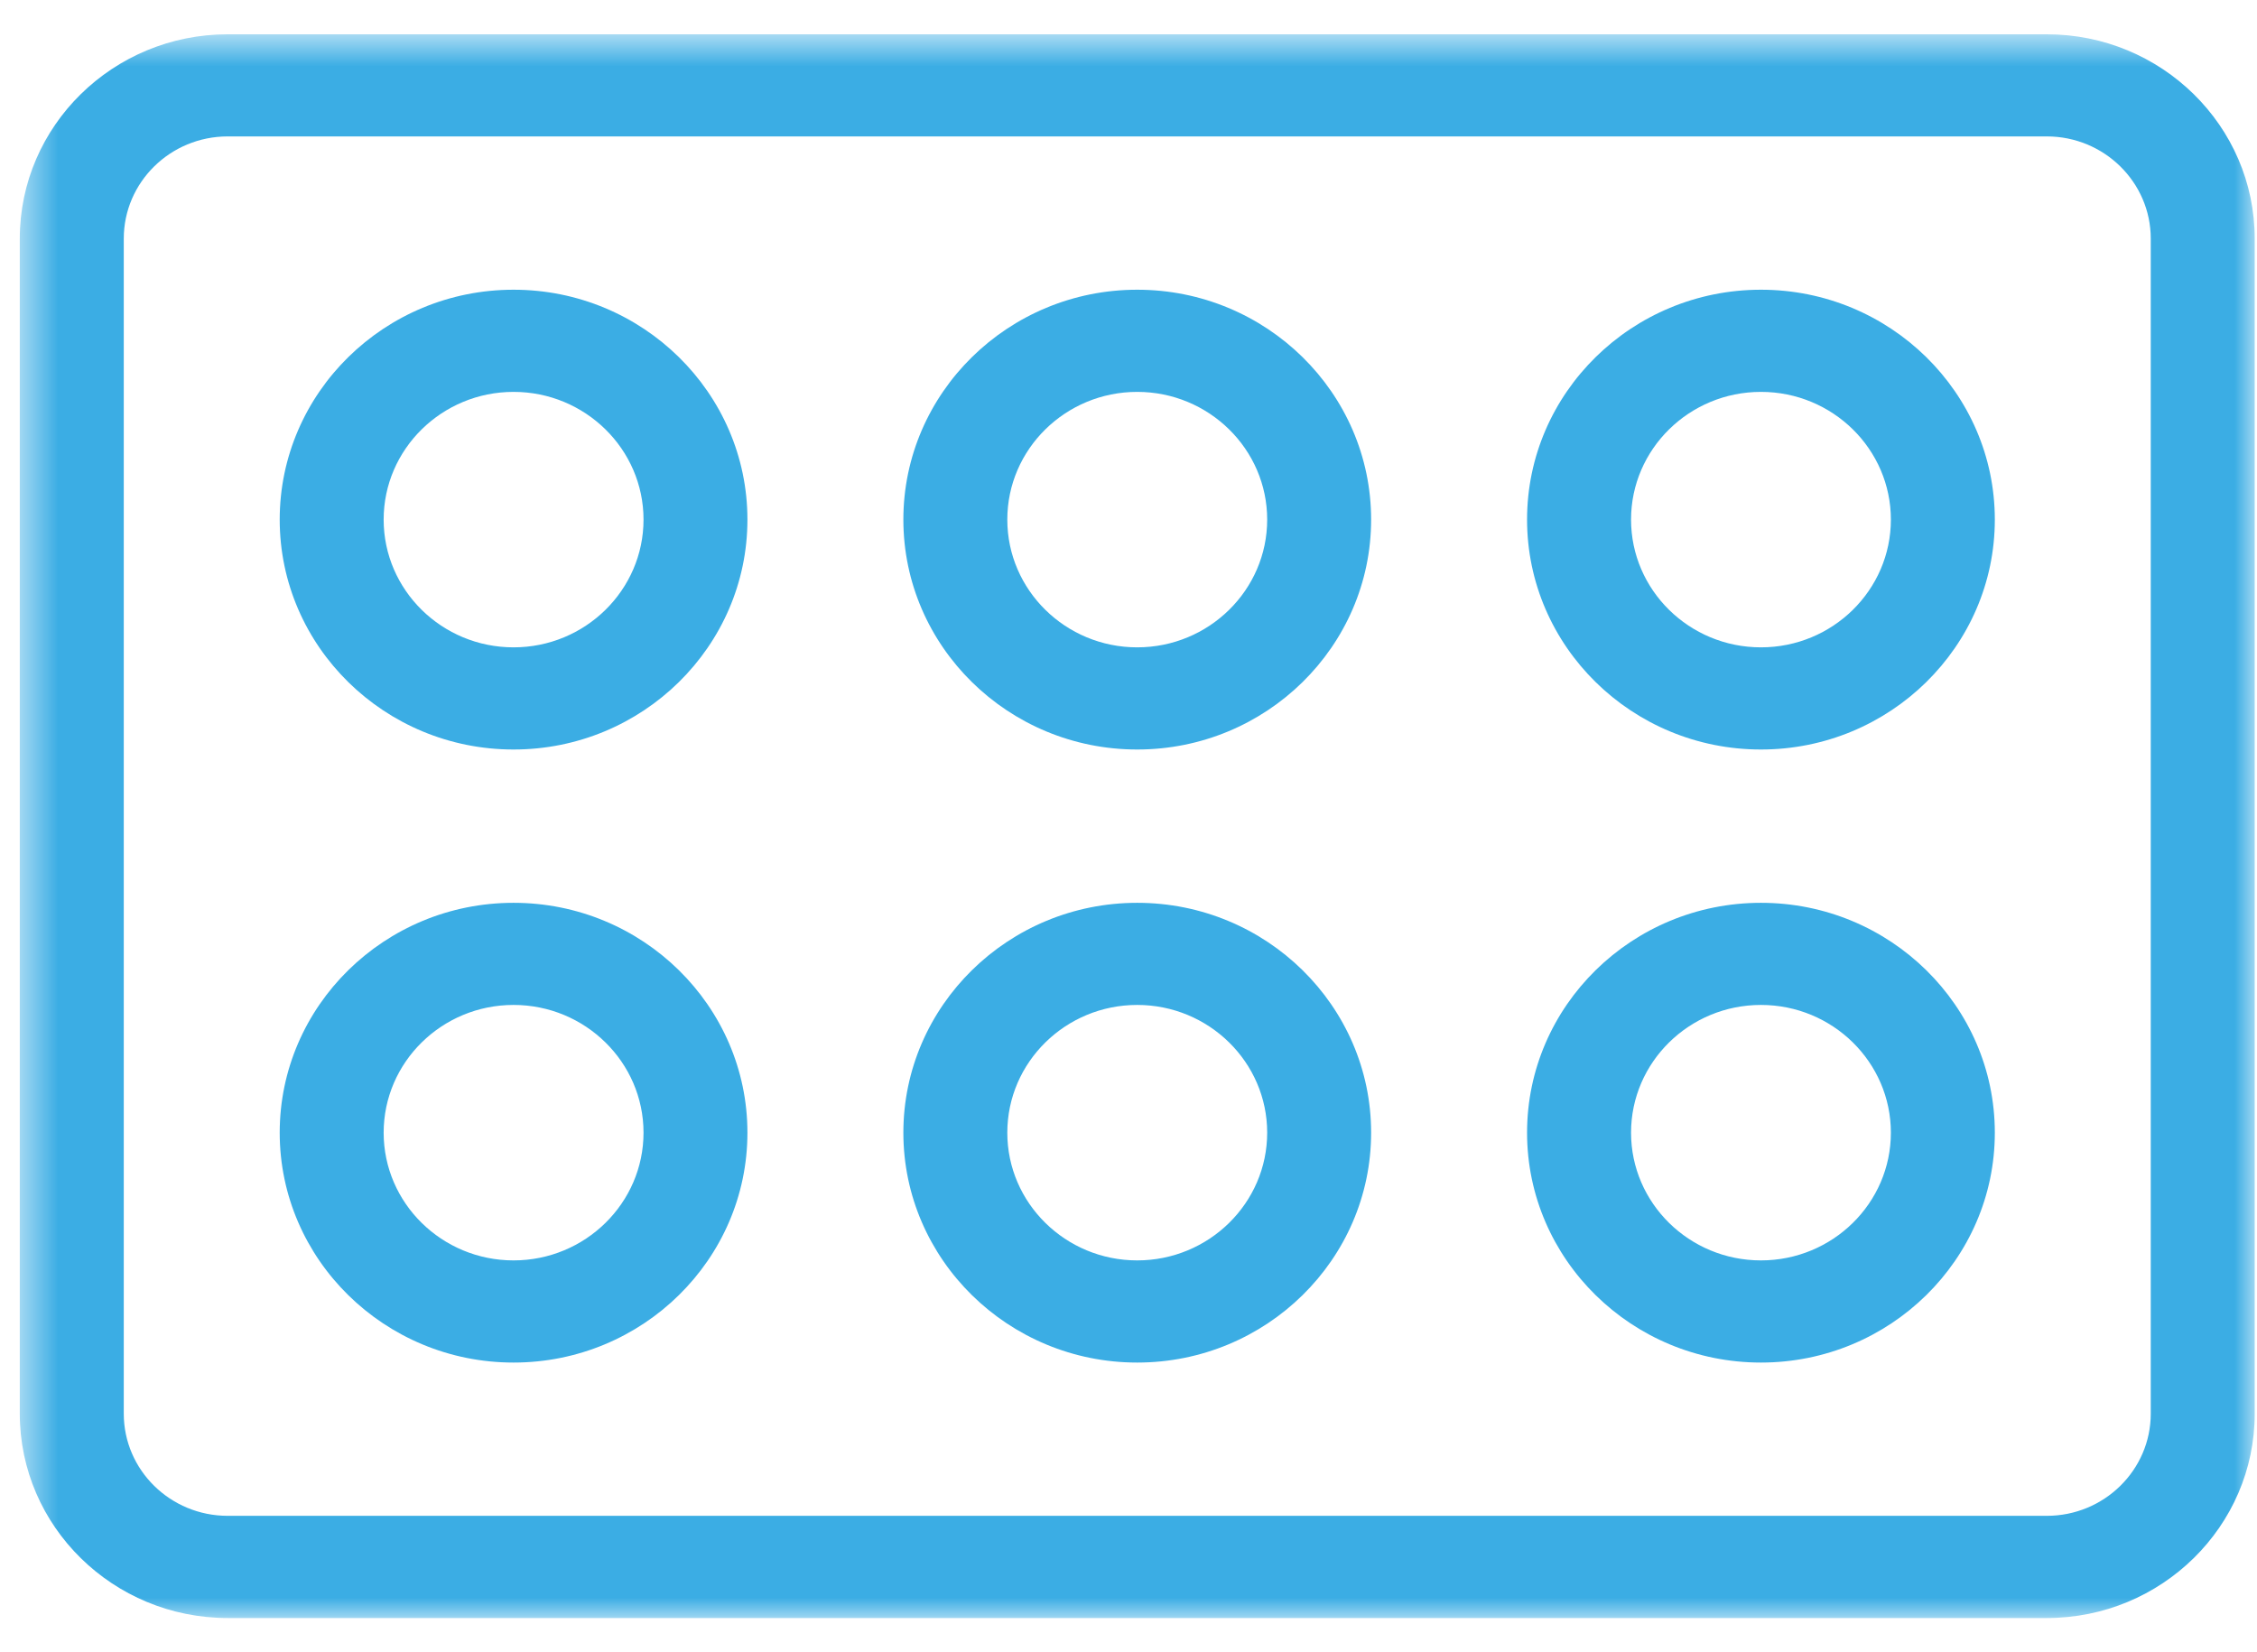 <?xml version="1.0" encoding="UTF-8"?>
<svg width="100%" height="100%" viewBox="0 0 56 41" version="1.1" xmlns="http://www.w3.org/2000/svg" xmlns:xlink="http://www.w3.org/1999/xlink">
    <!-- Generator: Sketch 54.1 (76490) - https://sketchapp.com -->
    <title>tablets</title>
    <desc>Created with Sketch.</desc>
    <defs>
        <polygon id="path-1" points="0 0.548 39.298 0.548 39.298 56 0 56"></polygon>
    </defs>
    <g id="Desktop" stroke="none" stroke-width="1" fill="none" fill-rule="evenodd">
        <g id="Home-Page-_bg" transform="translate(-701, -1768)">
            <g id="Manufacturing" transform="translate(154, 1536)">
                <g id="Icons" transform="translate(546, 233)">
                    <g id="Tablets">
                        <g id="Icon-/-Manufacturing-/-tablets" transform="translate(0.5, 0)">
                            <g id="Group-16" transform="translate(28.491, 19.5) rotate(-90) translate(-28.491, -19.5) translate(8.842, -9)">
                                <path d="M12.043,47.425 C10.296,47.425 8.874,45.98 8.874,44.201 C8.874,42.423 10.296,40.978 12.043,40.978 C13.791,40.978 15.213,42.423 15.213,44.201 C15.213,45.98 13.791,47.425 12.043,47.425 M12.043,38.398 C8.898,38.398 6.339,41.001 6.339,44.201 C6.339,47.402 8.898,50.004 12.043,50.004 C15.189,50.004 17.747,47.402 17.747,44.201 C17.747,41.001 15.189,38.398 12.043,38.398" id="Fill-1" fill="#3BADE4"></path>
                                <path d="M12.043,31.95 C10.296,31.95 8.874,30.503 8.874,28.725 C8.874,26.948 10.296,25.502 12.043,25.502 C13.791,25.502 15.213,26.948 15.213,28.725 C15.213,30.503 13.791,31.95 12.043,31.95 M12.043,22.923 C8.898,22.923 6.339,25.526 6.339,28.725 C6.339,31.927 8.898,34.529 12.043,34.529 C15.189,34.529 17.747,31.927 17.747,28.725 C17.747,25.526 15.189,22.923 12.043,22.923" id="Fill-3" fill="#3BADE4"></path>
                                <path d="M12.043,16.476 C10.296,16.476 8.874,15.029 8.874,13.251 C8.874,11.474 10.296,10.028 12.043,10.028 C13.791,10.028 15.213,11.474 15.213,13.251 C15.213,15.029 13.791,16.476 12.043,16.476 M12.043,7.449 C8.898,7.449 6.339,10.052 6.339,13.251 C6.339,16.452 8.898,19.054 12.043,19.054 C15.189,19.054 17.747,16.452 17.747,13.251 C17.747,10.052 15.189,7.449 12.043,7.449" id="Fill-5" fill="#3BADE4"></path>
                                <path d="M27.256,47.425 C25.508,47.425 24.086,45.98 24.086,44.201 C24.086,42.423 25.508,40.978 27.256,40.978 C29.003,40.978 30.425,42.423 30.425,44.201 C30.425,45.98 29.003,47.425 27.256,47.425 M27.256,38.398 C24.11,38.398 21.551,41.001 21.551,44.201 C21.551,47.402 24.11,50.004 27.256,50.004 C30.401,50.004 32.96,47.402 32.96,44.201 C32.96,41.001 30.401,38.398 27.256,38.398" id="Fill-7" fill="#3BADE4"></path>
                                <path d="M27.256,31.95 C25.508,31.95 24.086,30.503 24.086,28.725 C24.086,26.948 25.508,25.502 27.256,25.502 C29.003,25.502 30.425,26.948 30.425,28.725 C30.425,30.503 29.003,31.95 27.256,31.95 M27.256,22.923 C24.11,22.923 21.551,25.526 21.551,28.725 C21.551,31.927 24.11,34.529 27.256,34.529 C30.401,34.529 32.96,31.927 32.96,28.725 C32.96,25.526 30.401,22.923 27.256,22.923" id="Fill-9" fill="#3BADE4"></path>
                                <path d="M27.256,16.476 C25.508,16.476 24.086,15.029 24.086,13.251 C24.086,11.474 25.508,10.028 27.256,10.028 C29.003,10.028 30.425,11.474 30.425,13.251 C30.425,15.029 29.003,16.476 27.256,16.476 M27.256,7.449 C24.11,7.449 21.551,10.052 21.551,13.251 C21.551,16.452 24.11,19.054 27.256,19.054 C30.401,19.054 32.96,16.452 32.96,13.251 C32.96,10.052 30.401,7.449 27.256,7.449" id="Fill-11" fill="#3BADE4"></path>
                                <g id="Group-15" transform="translate(0, 0.452)">
                                    <mask id="mask-2" fill="white">
                                        <use xlink:href="#path-1"></use>
                                    </mask>
                                    <g id="Clip-14"></g>
                                    <path d="M36.764,50.842 C36.764,52.264 35.626,53.421 34.228,53.421 L5.071,53.421 C3.672,53.421 2.536,52.264 2.536,50.842 L2.536,5.707 C2.536,4.283 3.672,3.128 5.071,3.128 L34.228,3.128 C35.626,3.128 36.764,4.283 36.764,5.707 L36.764,50.842 Z M34.228,0.548 L5.071,0.548 C2.275,0.548 0,2.862 0,5.707 L0,50.842 C0,53.686 2.275,56 5.071,56 L34.228,56 C37.025,56 39.298,53.686 39.298,50.842 L39.298,5.707 C39.298,2.862 37.025,0.548 34.228,0.548 L34.228,0.548 Z" id="Fill-13" fill="#3BADE4" mask="url(#mask-2)"></path>
                                </g>
                            </g>
                        </g>
                    </g>
                </g>
            </g>
        </g>
    </g>
</svg>